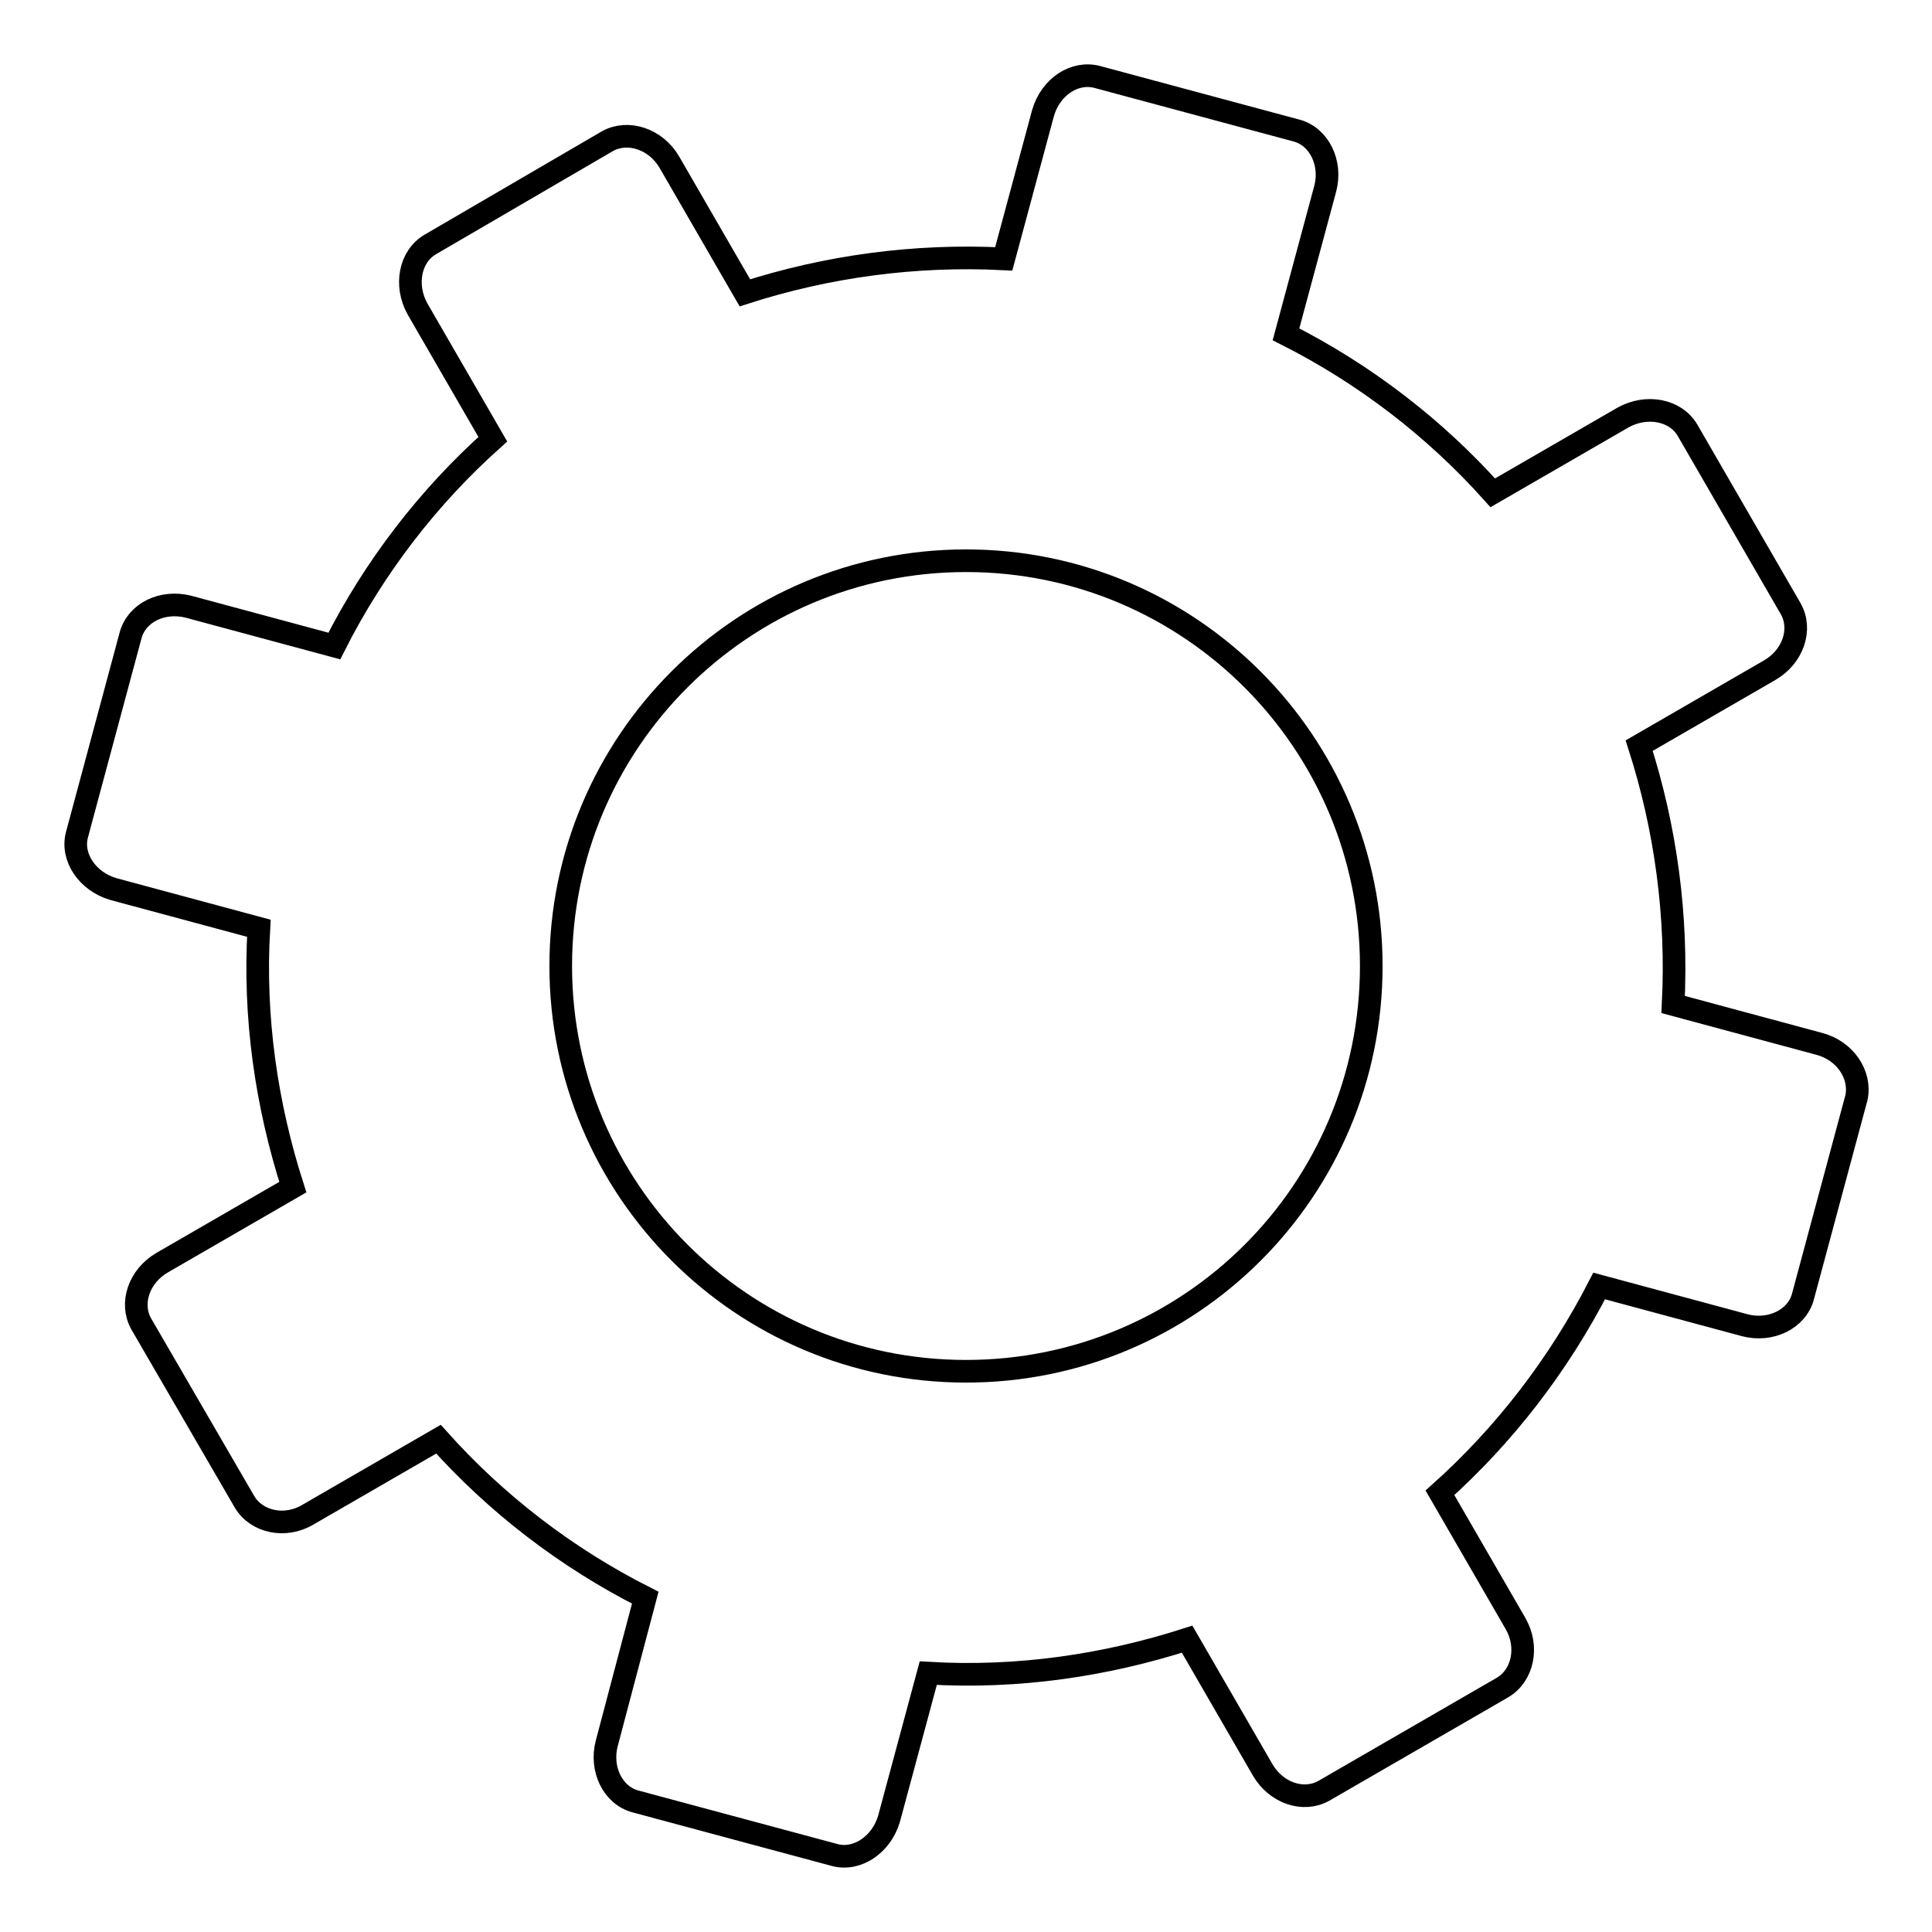<?xml version="1.0" encoding="utf-8"?>
<!-- Svg Vector Icons : http://www.onlinewebfonts.com/icon -->
<!DOCTYPE svg PUBLIC "-//W3C//DTD SVG 1.1//EN" "http://www.w3.org/Graphics/SVG/1.1/DTD/svg11.dtd">
<svg version="1.1" xmlns="http://www.w3.org/2000/svg" xmlns:xlink="http://www.w3.org/1999/xlink" x="0px" y="0px" viewBox="0 0 256 256" enable-background="new 0 0 256 256" xml:space="preserve">
<g> <path stroke-width="3" fill-opacity="0" stroke="#000000"  d="M241,138.3l-19.3-5.2c0.6-11.8-1-23.4-4.5-34.3l17.3-10c3.1-1.8,4.3-5.4,2.8-8.1L223.6,57 c-1.6-2.7-5.4-3.4-8.5-1.7l-17.3,10c-7.6-8.5-16.9-15.7-27.4-21l5.2-19.3c0.9-3.4-0.8-6.9-3.8-7.7l-26.4-7.1 c-3-0.8-6.2,1.3-7.2,4.8l-5.2,19.3c-11.8-0.6-23.4,1-34.3,4.5l-10-17.3c-1.8-3.1-5.5-4.3-8.2-2.8L57,32.4c-2.7,1.6-3.4,5.4-1.7,8.5 l10,17.3c-8.5,7.6-15.7,16.9-21,27.4L25,80.4c-3.5-0.9-6.9,0.8-7.7,3.8l-7.1,26.4c-0.8,3,1.4,6.2,4.8,7.2l19.3,5.2 c-0.7,11.8,1,23.4,4.5,34.3l-17.3,10c-3.1,1.8-4.3,5.4-2.8,8.1L32.4,199c1.6,2.7,5.4,3.5,8.4,1.7l17.3-10 c7.6,8.5,16.9,15.7,27.4,21L80.4,231c-0.9,3.4,0.8,6.9,3.8,7.7l26.4,7.1c3,0.8,6.2-1.4,7.2-4.8l5.2-19.3c11.8,0.7,23.4-1,34.3-4.5 l10,17.3c1.8,3.1,5.4,4.3,8.1,2.8l23.7-13.7c2.7-1.6,3.5-5.4,1.7-8.5l-10-17.3c8.5-7.6,15.7-16.9,21.1-27.4l19.3,5.2 c3.4,0.9,6.9-0.8,7.7-3.8l7.1-26.4C246.6,142.4,244.5,139.2,241,138.3z M128,181.7c-29.7,0-53.7-24.1-53.7-53.7 c0-29.7,24.1-53.7,53.7-53.7c29.7,0,53.7,24.1,53.7,53.7C181.7,157.7,157.7,181.7,128,181.7z"/></g>
</svg>